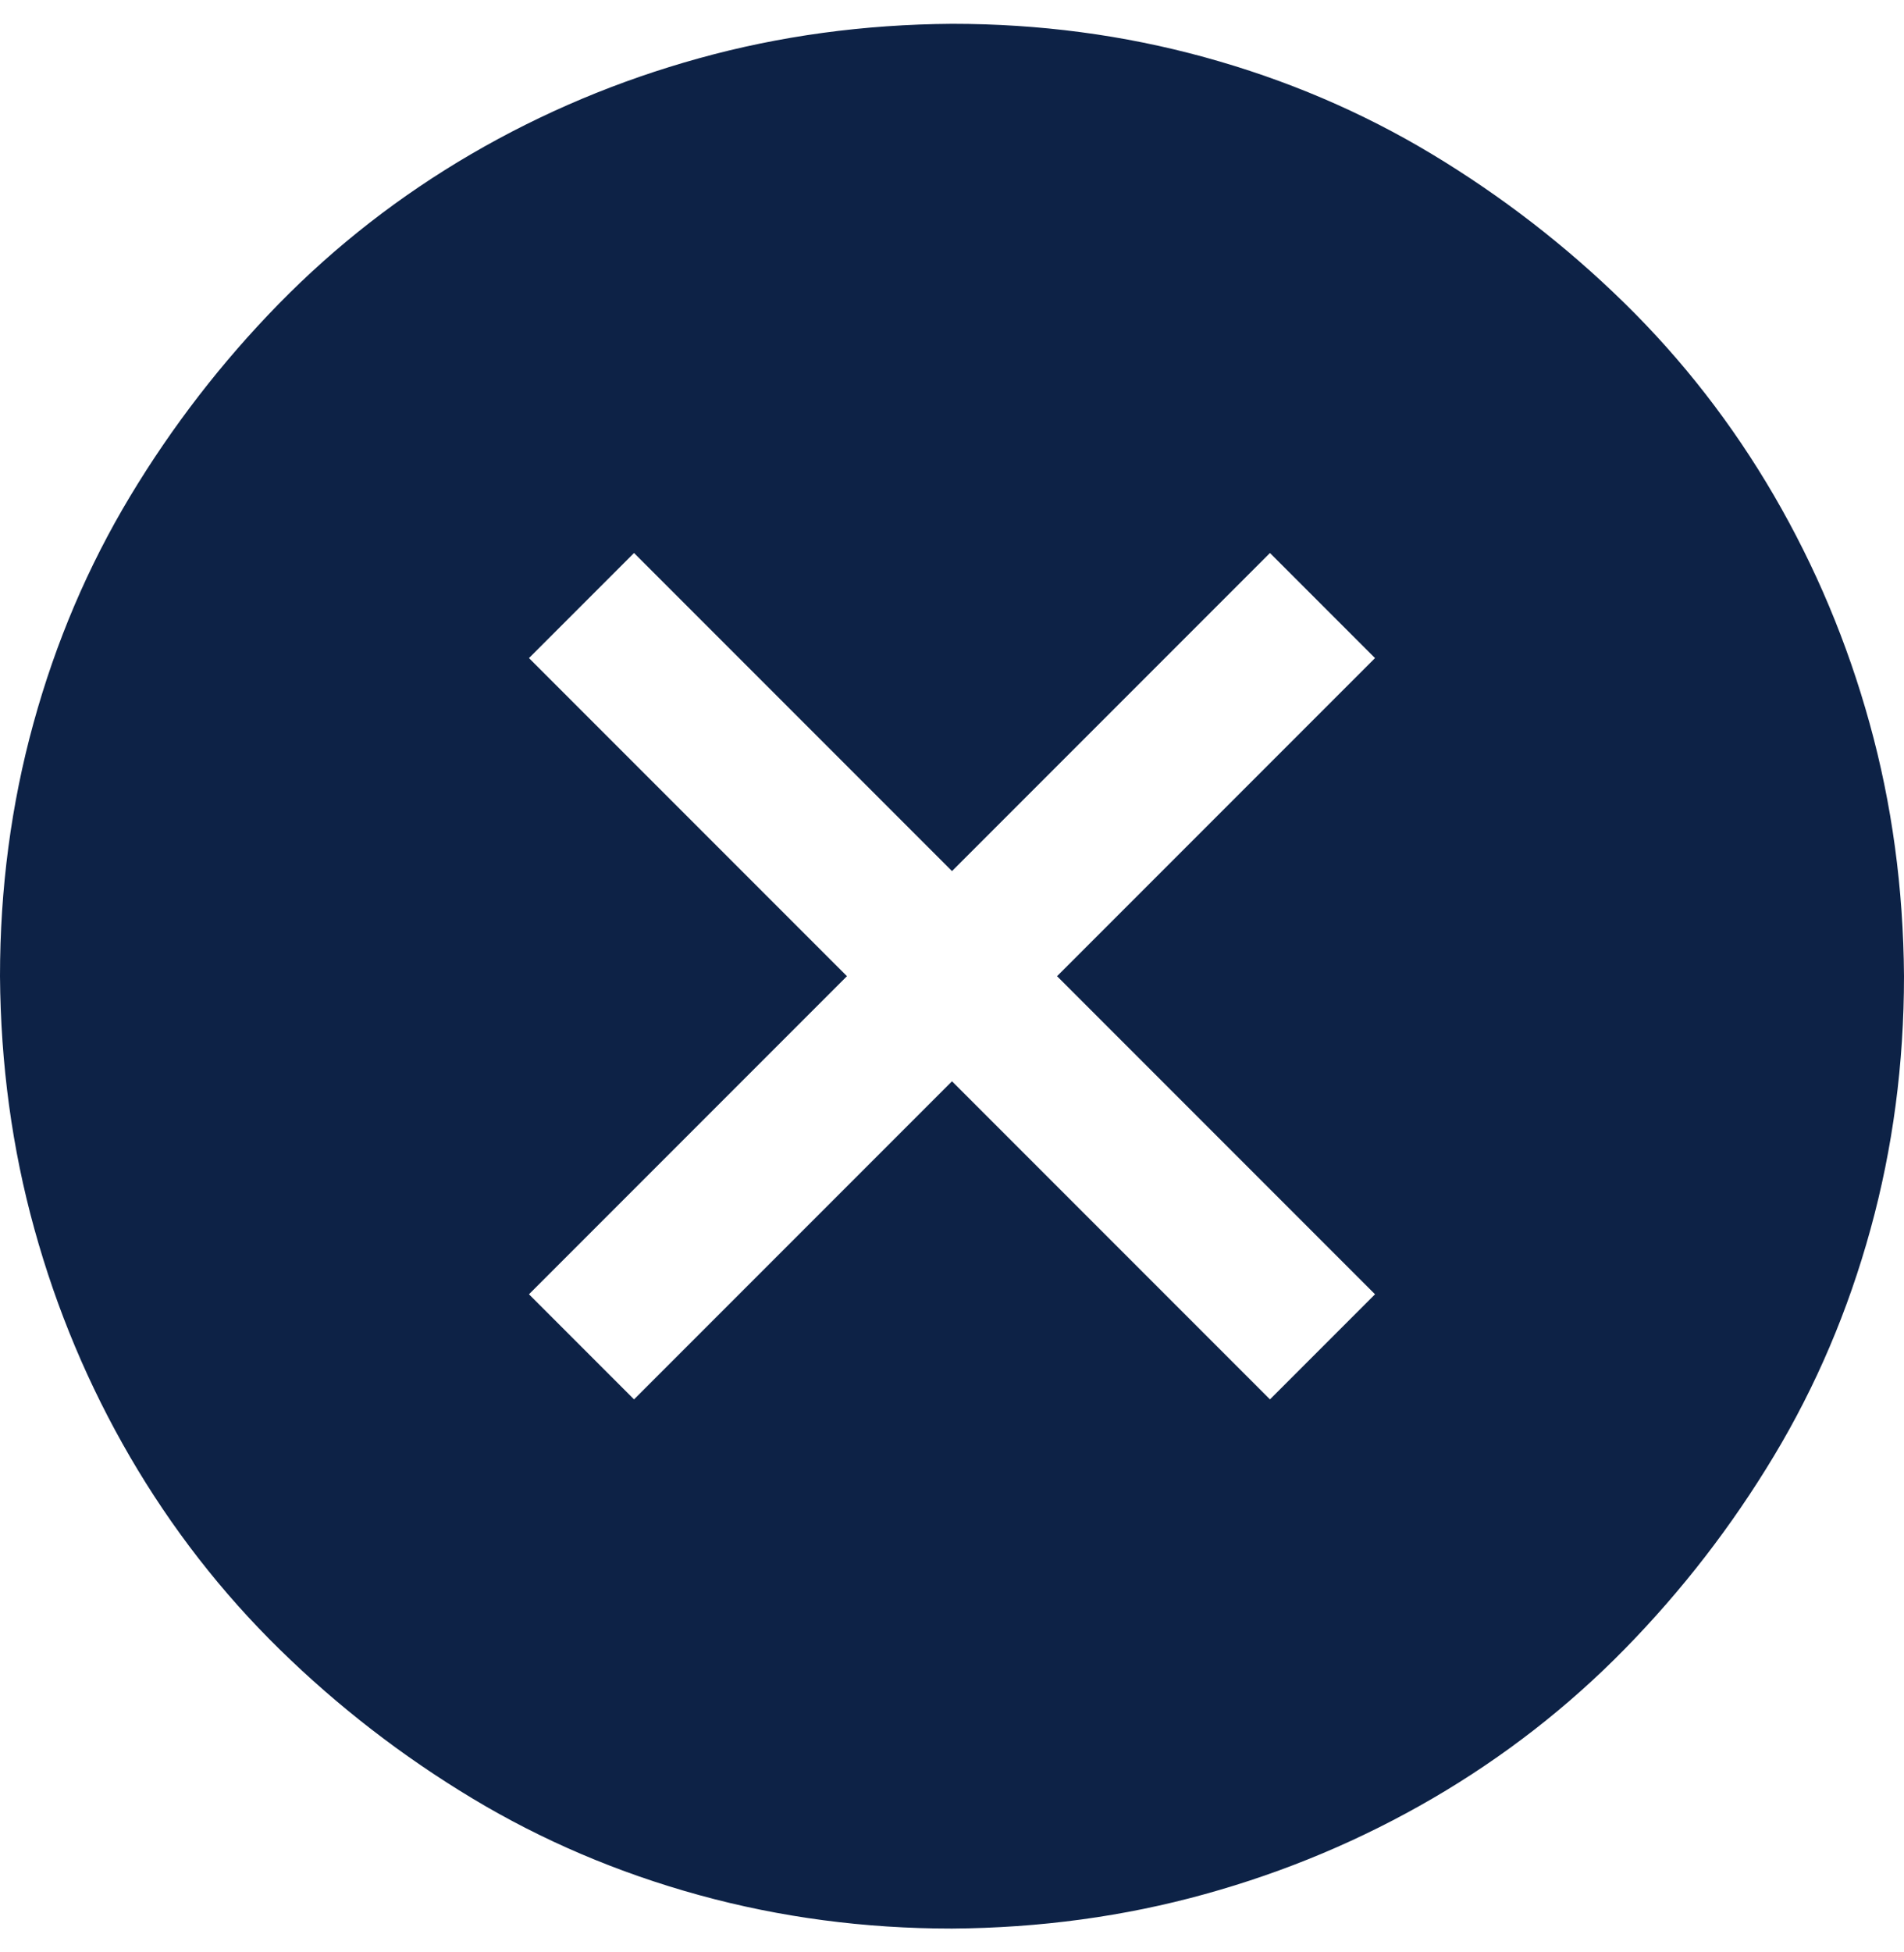 <svg width="40" height="41" viewBox="0 0 40 41" fill="none" xmlns="http://www.w3.org/2000/svg">
<path d="M20 0.5C21.836 0.5 23.607 0.734 25.312 1.203C27.018 1.672 28.607 2.349 30.078 3.234C31.549 4.12 32.897 5.161 34.121 6.359C35.345 7.557 36.393 8.905 37.266 10.402C38.138 11.9 38.809 13.495 39.277 15.188C39.746 16.88 39.987 18.651 40 20.5C40 22.336 39.766 24.107 39.297 25.812C38.828 27.518 38.151 29.107 37.266 30.578C36.38 32.05 35.339 33.397 34.141 34.621C32.943 35.845 31.595 36.893 30.098 37.766C28.6 38.638 27.005 39.309 25.312 39.777C23.62 40.246 21.849 40.487 20 40.5C18.164 40.5 16.393 40.266 14.688 39.797C12.982 39.328 11.393 38.651 9.922 37.766C8.451 36.88 7.103 35.839 5.879 34.641C4.655 33.443 3.607 32.095 2.734 30.598C1.862 29.1 1.191 27.505 0.723 25.812C0.254 24.12 0.013 22.349 0 20.5C0 18.664 0.234 16.893 0.703 15.188C1.172 13.482 1.849 11.893 2.734 10.422C3.62 8.951 4.661 7.603 5.859 6.379C7.057 5.155 8.405 4.107 9.902 3.234C11.4 2.362 12.995 1.691 14.688 1.223C16.38 0.754 18.151 0.513 20 0.5ZM22.207 20.5L28.887 13.82L26.68 11.613L20 18.293L13.32 11.613L11.113 13.82L17.793 20.5L11.113 27.18L13.32 29.387L20 22.707L26.68 29.387L28.887 27.18L22.207 20.5Z" fill="#0D2246"/>
</svg>

